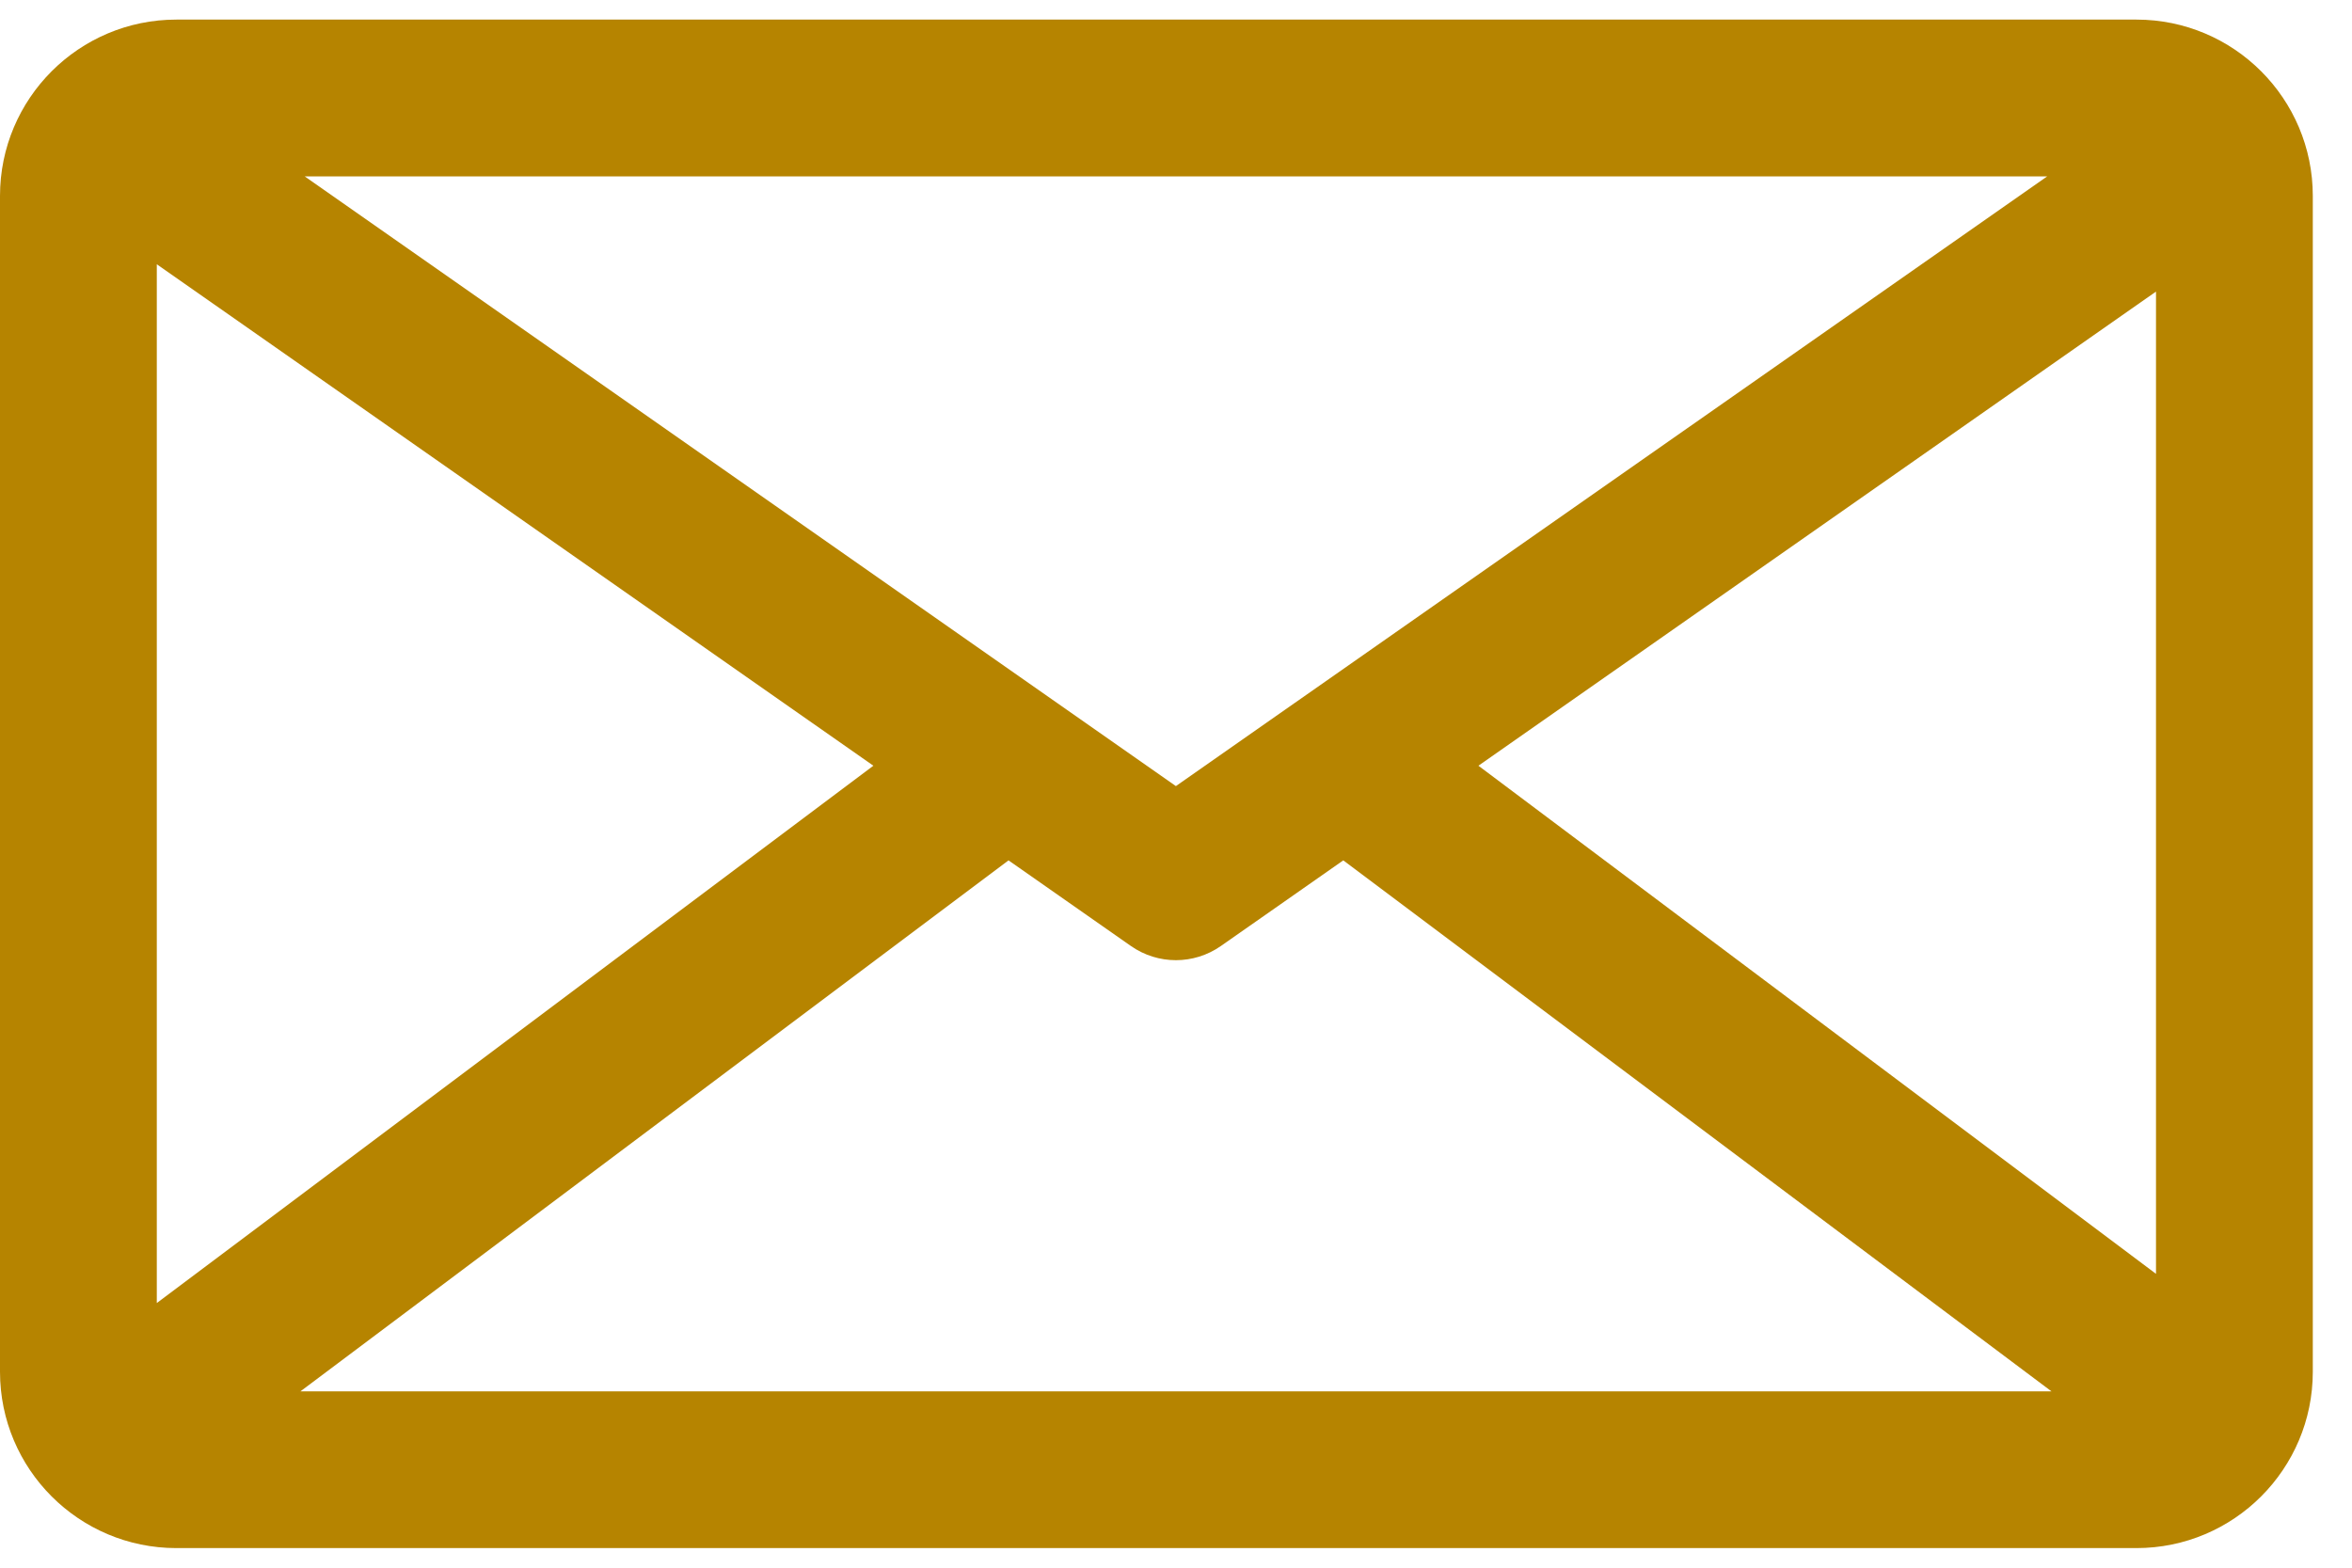 <svg width="24" height="16" viewBox="0 0 24 16" fill="none" xmlns="http://www.w3.org/2000/svg">
<path fill-rule="evenodd" clip-rule="evenodd" d="M1.6 13.299V2.697L8.912 7.815L1.6 13.299ZM3.066 14.2L20.933 14.2L13.707 8.781L12.458 9.655C12.182 9.848 11.816 9.848 11.54 9.655L10.291 8.781L3.066 14.2ZM15.086 7.815L22 13.001V2.976L15.086 7.815ZM11.999 8.023L3.109 1.8H20.89L11.999 8.023ZM0 2C0 1.006 0.806 0.2 1.8 0.2H21.8C22.794 0.2 23.6 1.006 23.6 2V14C23.6 14.994 22.794 15.8 21.8 15.8L1.8 15.8C0.806 15.8 0 14.994 0 14V2Z" fill="#B68400"/>
</svg>
